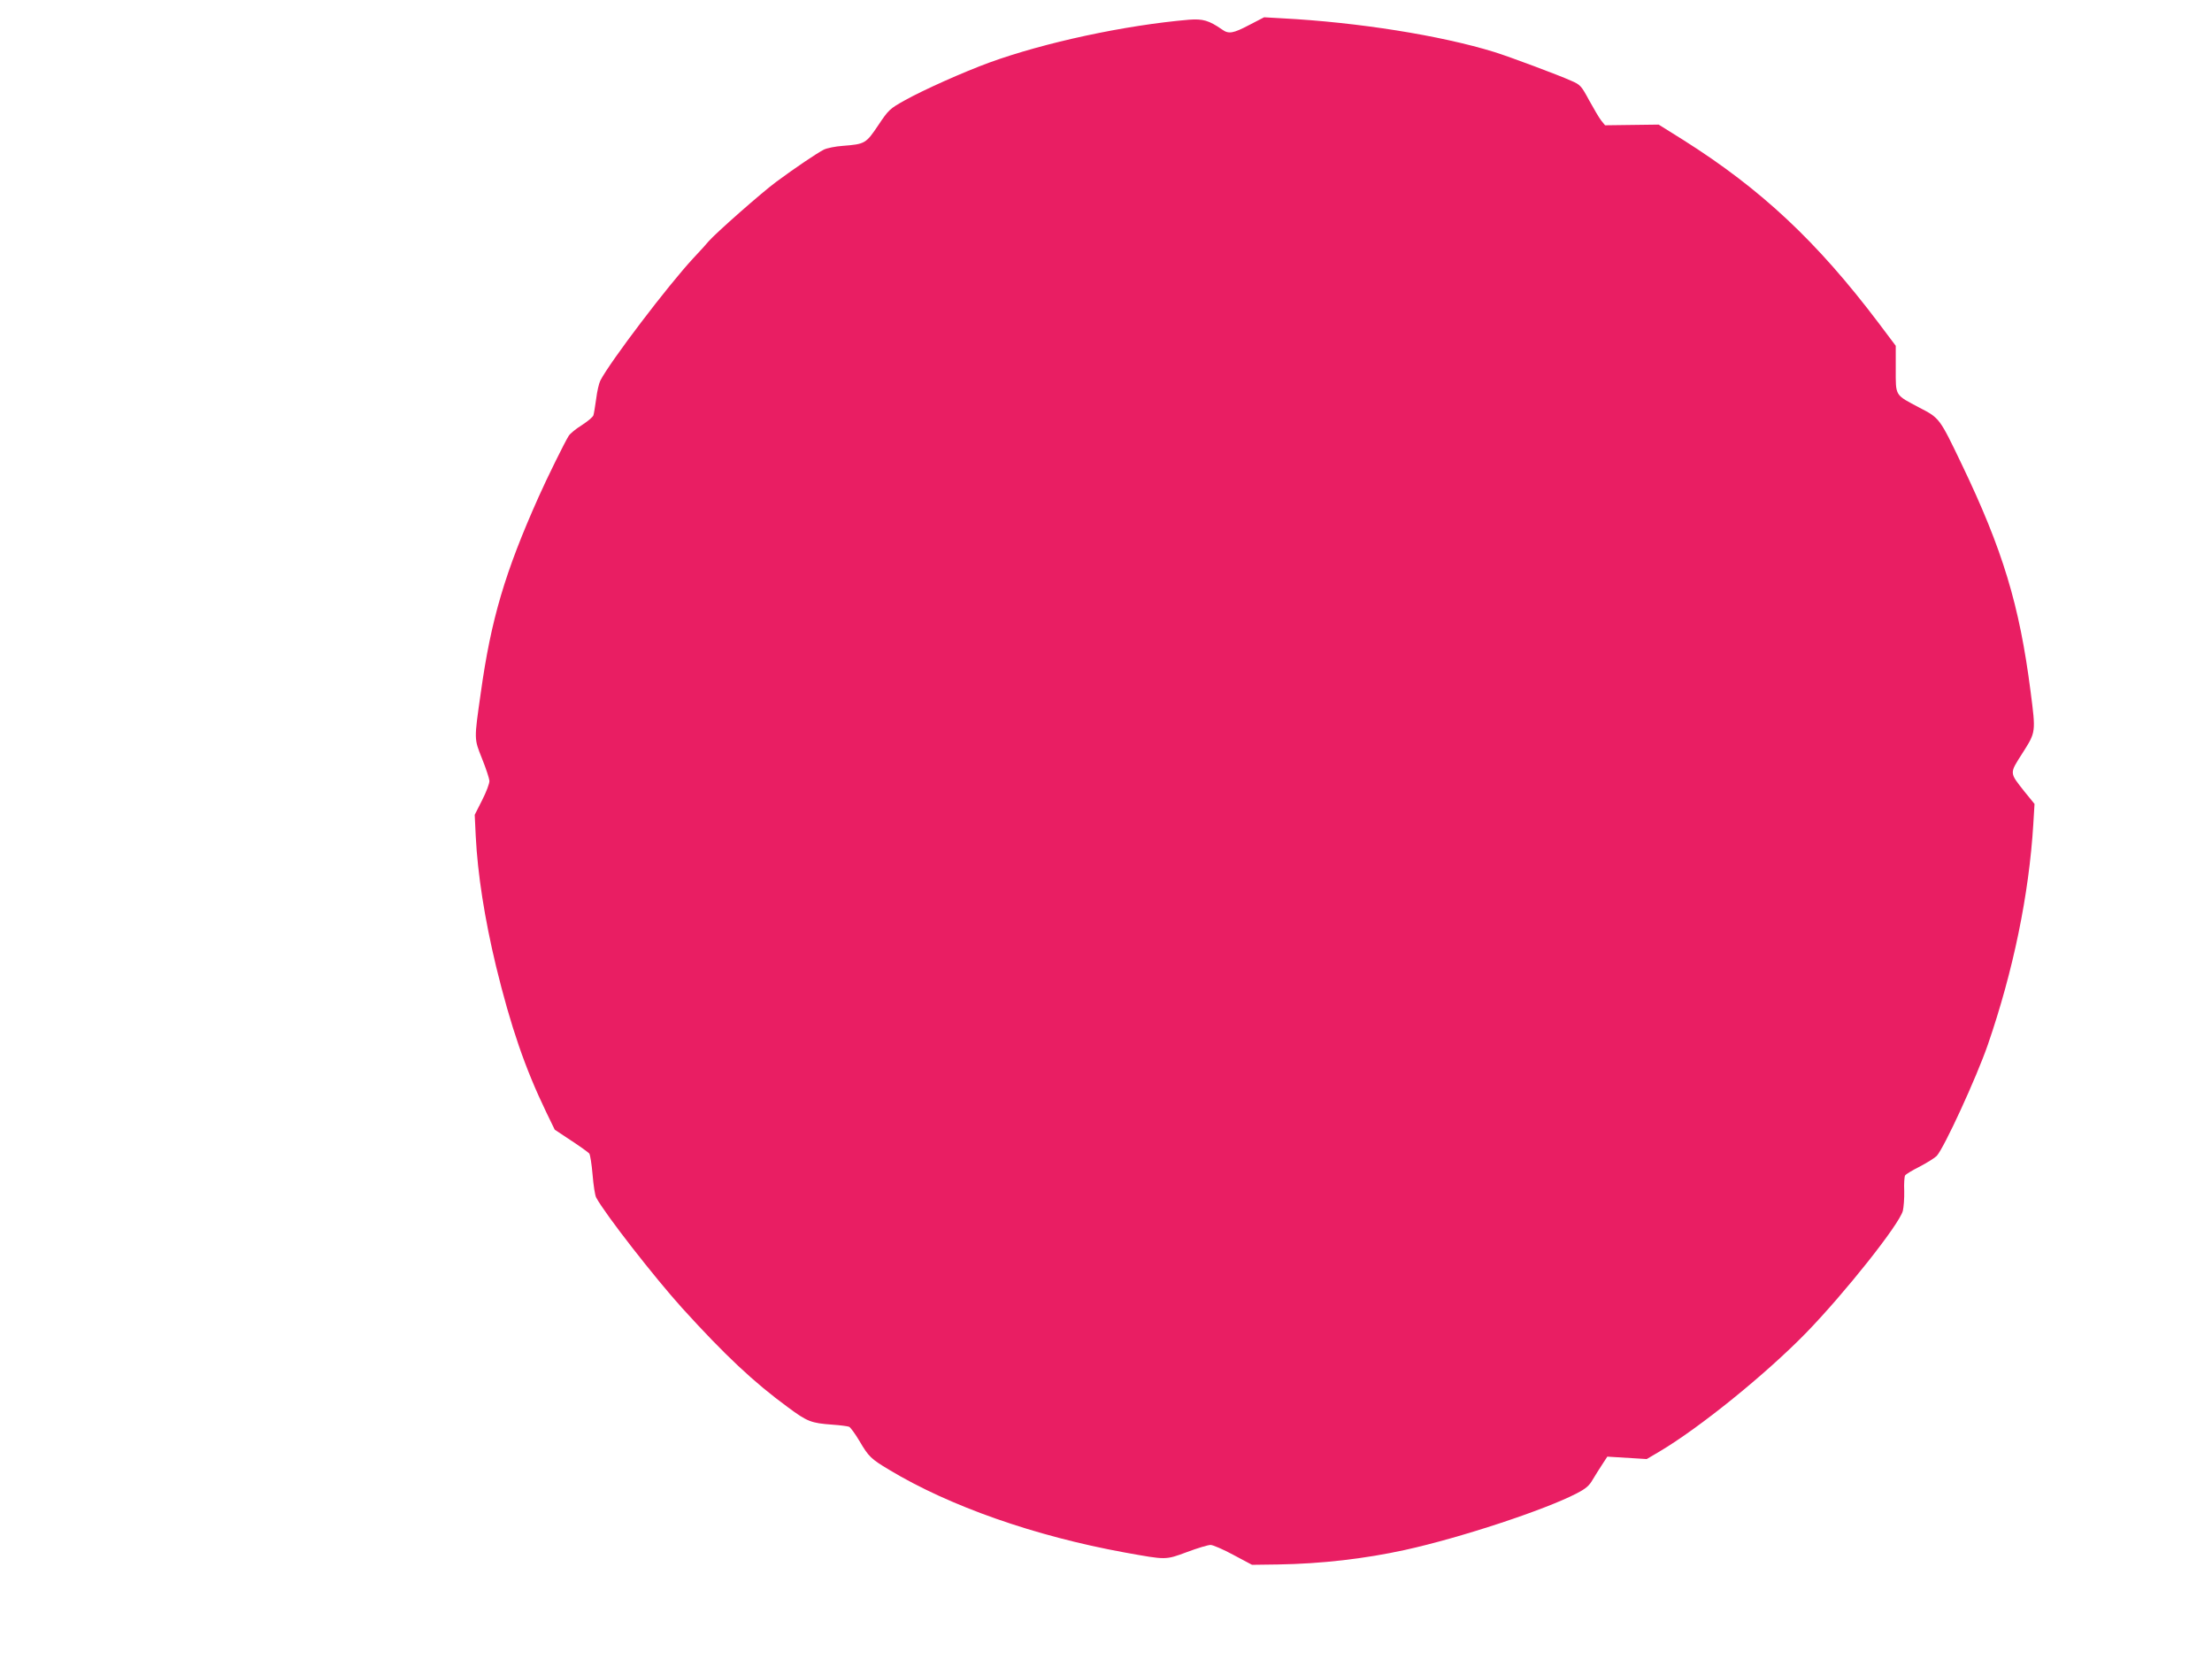 <?xml version="1.0" standalone="no"?>
<!DOCTYPE svg PUBLIC "-//W3C//DTD SVG 20010904//EN"
 "http://www.w3.org/TR/2001/REC-SVG-20010904/DTD/svg10.dtd">
<svg version="1.0" xmlns="http://www.w3.org/2000/svg"
 width="1280pt" height="960pt" viewBox="0 0 1280 960"
 preserveAspectRatio="xMidYMid meet">
<g transform="translate(0,960) scale(0.1,-0.1)"
fill="#e91e63" stroke="none">
<path d="M7230 9456 c-95 -50 -120 -54 -158 -27 -76 53 -112 63 -191 57 -373
-32 -837 -132 -1156 -248 -150 -55 -381 -158 -490 -219 -86 -48 -93 -54 -153
-144 -71 -106 -77 -109 -205 -119 -43 -3 -92 -13 -110 -22 -44 -23 -164 -104
-275 -186 -83 -61 -355 -301 -392 -345 -8 -10 -47 -54 -88 -97 -146 -157 -481
-598 -538 -708 -8 -16 -19 -63 -24 -105 -6 -43 -13 -86 -16 -96 -3 -10 -33
-35 -67 -57 -34 -21 -68 -49 -76 -62 -24 -38 -127 -247 -174 -353 -195 -436
-276 -710 -335 -1135 -39 -273 -39 -263 7 -379 23 -57 42 -115 43 -129 1 -15
-18 -65 -42 -112 l-43 -85 6 -125 c11 -218 51 -475 117 -750 86 -352 168 -591
291 -846 l49 -101 95 -63 c52 -34 99 -68 105 -75 5 -7 14 -62 19 -122 5 -61
14 -121 21 -133 51 -95 338 -463 498 -640 247 -272 414 -429 611 -573 113 -84
135 -92 258 -101 45 -3 88 -9 96 -12 8 -3 35 -40 60 -82 54 -92 67 -104 172
-167 350 -211 843 -384 1365 -479 240 -43 232 -44 359 3 61 23 122 41 136 41
14 0 74 -26 133 -58 l107 -57 150 2 c252 4 502 33 735 84 323 71 810 232 993
327 54 28 73 44 94 81 15 25 40 65 56 89 l28 43 114 -7 114 -7 73 43 c233 138
617 449 850 688 224 231 537 625 559 705 5 21 9 73 8 115 -2 43 1 83 5 90 4 7
42 30 84 51 42 22 87 50 99 62 43 47 229 451 296 644 147 427 238 868 263
1276 l7 117 -57 70 c-90 114 -89 104 -12 225 77 122 77 117 46 357 -64 499
-161 819 -399 1315 -127 265 -128 266 -242 325 -146 77 -139 66 -139 225 l0
134 -100 133 c-357 472 -679 773 -1128 1057 l-144 90 -155 -2 -155 -2 -22 27
c-12 15 -43 68 -70 117 -46 85 -51 91 -105 114 -73 33 -357 139 -444 166 -311
96 -789 172 -1227 195 l-105 6 -85 -44z"/>
</g>
</svg>

